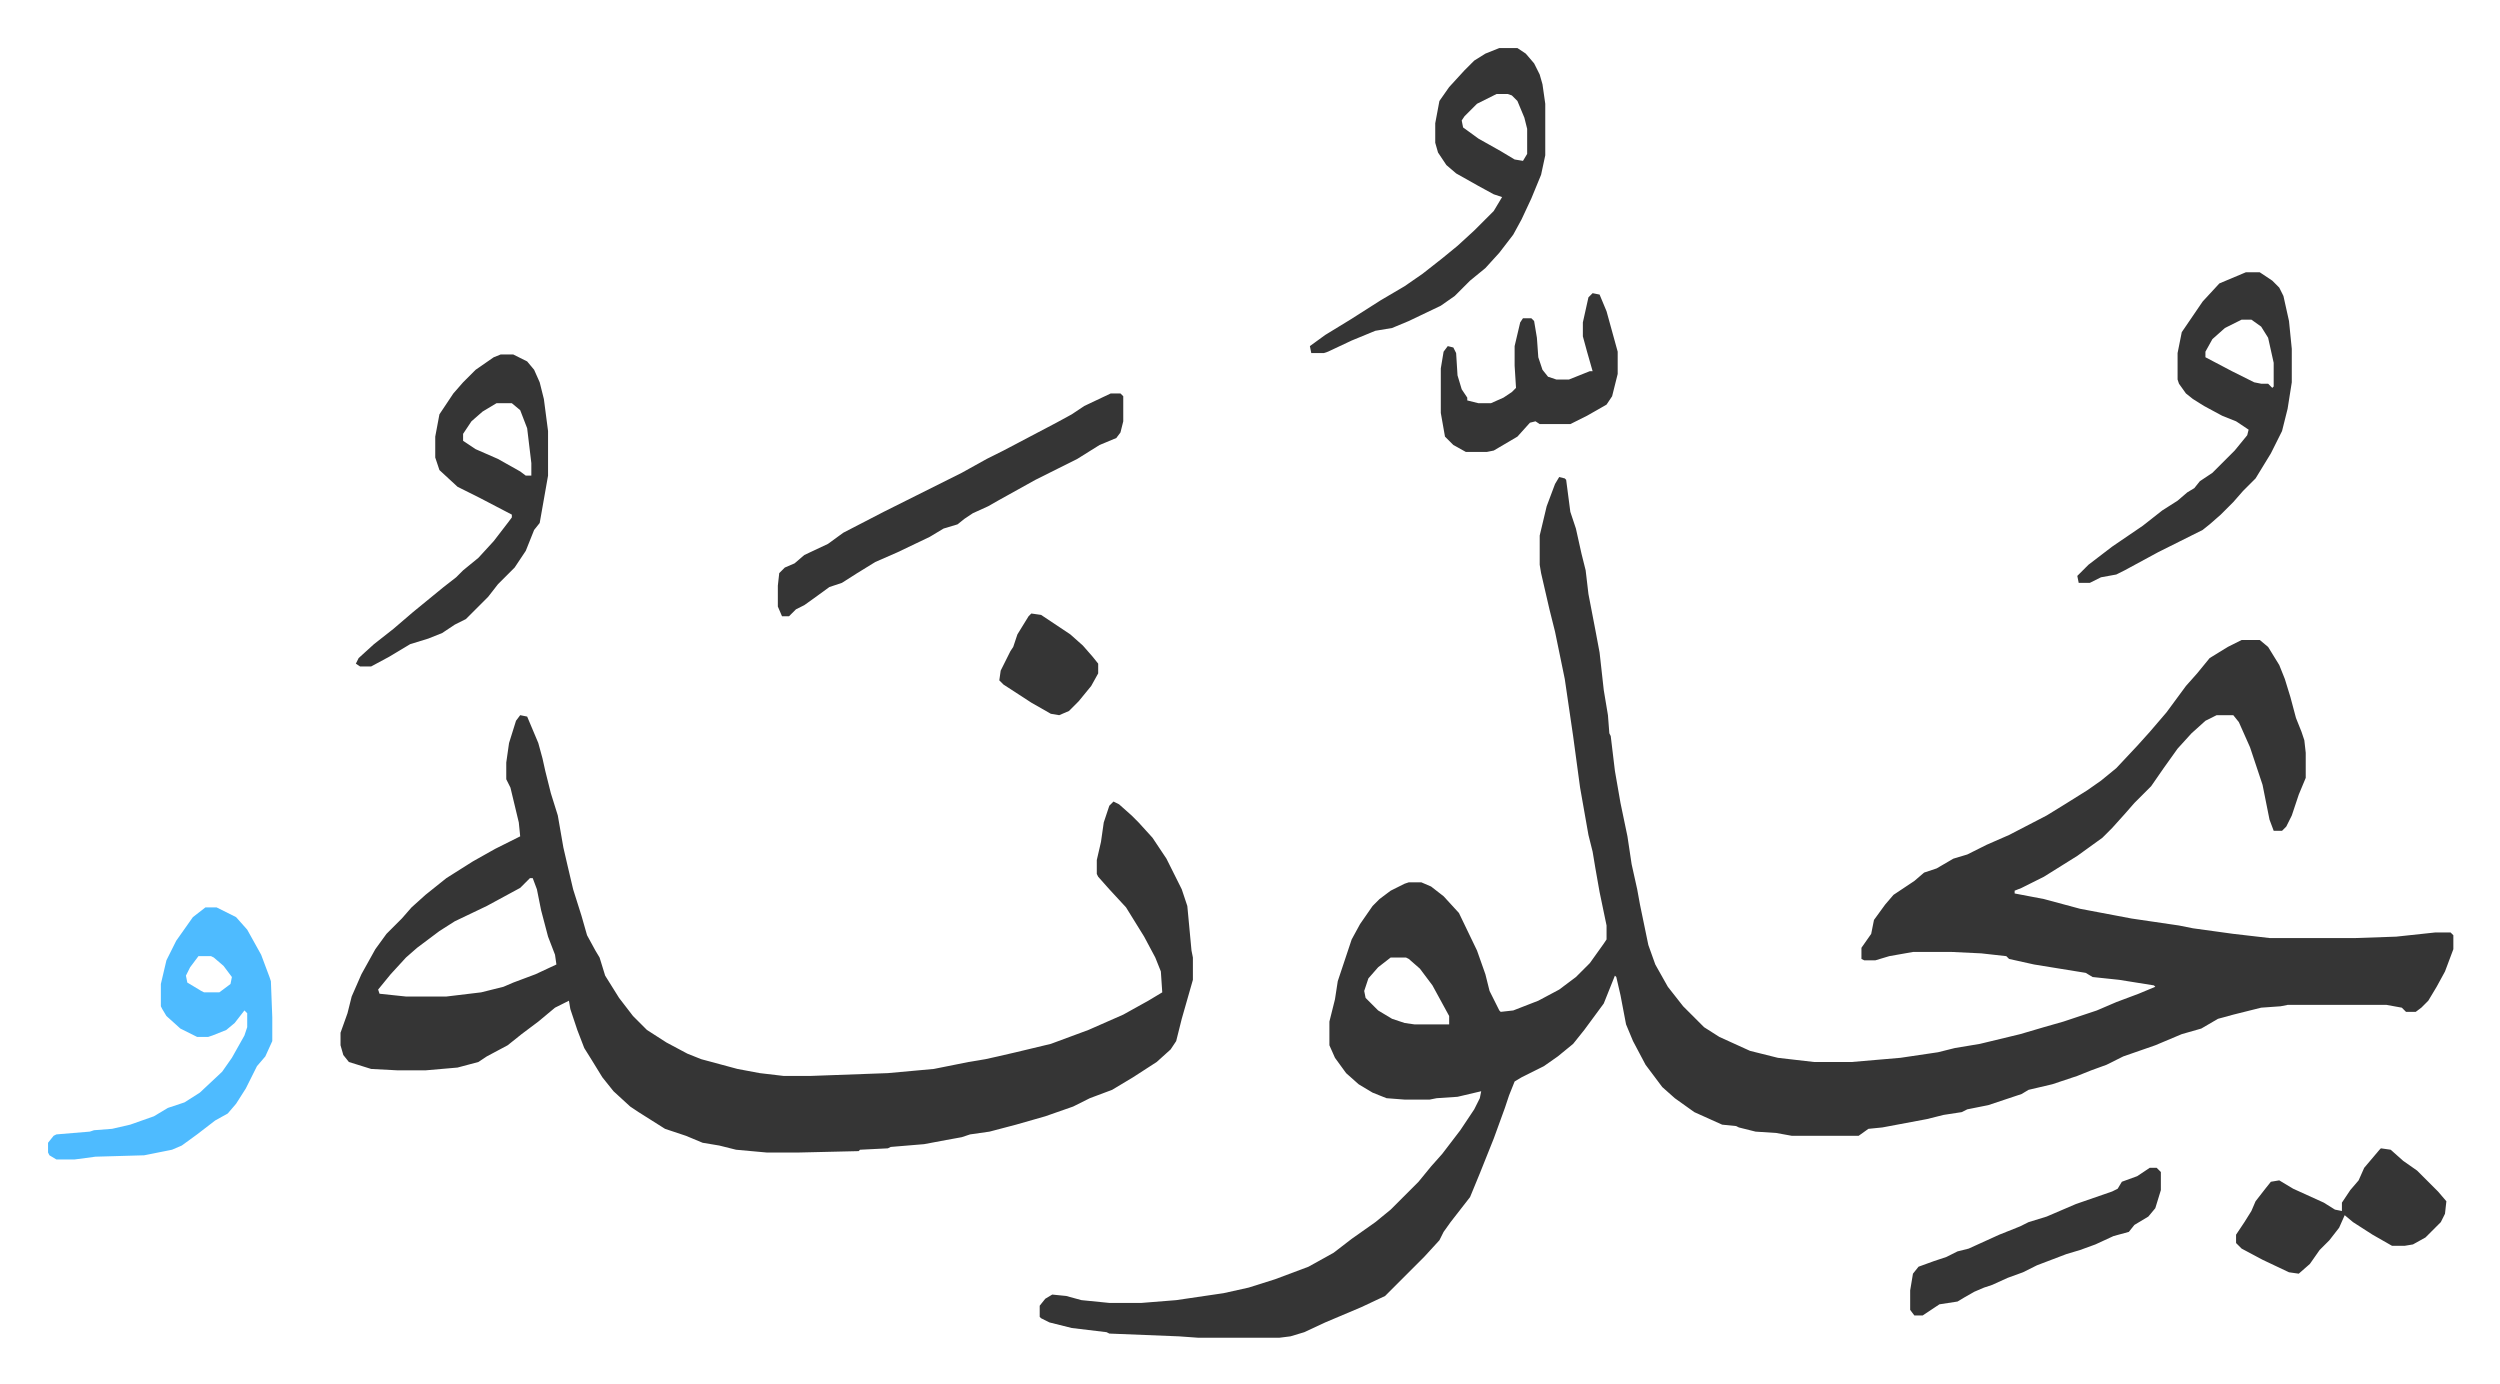 <svg xmlns="http://www.w3.org/2000/svg" viewBox="-34.5 178.5 1795 994">
    <path fill="#353535" id="rule_normal" d="m1085 521 4 1 1 1 3 23 4 12 4 18 3 12 2 17 5 26 3 16 3 27 3 18 1 13 1 2 3 25 4 23 5 24 3 20 4 18 2 11 6 29 5 14 9 16 11 14 15 15 11 7 22 10 20 5 26 3h27l35-3 27-4 12-3 18-3 29-7 17-5 14-4 24-8 14-6 16-6 12-5-1-1-25-4-19-2-5-3-37-6-18-4-2-2-18-2-21-1h-28l-17 3-10 3h-8l-2-1v-8l7-10 2-10 8-11 6-7 15-10 7-6 9-3 12-7 10-3 14-7 16-7 27-14 13-8 16-10 10-7 11-9 15-16 9-10 12-14 14-19 8-9 9-11 13-8 10-5h13l6 5 8 13 4 10 4 13 4 15 4 10 2 6 1 9v18l-5 12-5 15-4 8-3 3h-6l-3-8-5-25-9-27-8-18-4-5h-12l-8 4-10 9-10 11-10 14-9 13-12 12-7 8-9 10-7 7-18 13-24 15-16 8-5 2v2l21 4 26 7 37 7 34 5 10 2 29 4 26 3h62l29-1 28-3h11l2 2v10l-6 16-6 11-6 10-5 5-4 3h-7l-3-3-11-2h-71l-5 1-14 1-20 5-11 3-12 7-14 4-19 8-23 8-12 6-11 4-10 4-18 6-17 4-5 3-24 8-15 3-4 2-13 2-12 3-32 6-10 1-7 5h-48l-11-2-15-1-12-3-2-1-10-1-20-9-14-10-9-8-12-16-9-17-5-12-4-21-3-13-1-1-8 20-14 19-8 10-11 9-10 7-16 8-5 3-4 10-3 9-8 22-10 25-7 17-14 18-5 7-3 6-11 12-28 28-17 8-26 11-15 7-10 3-8 1h-58l-14-1-50-2-2-1-25-3-16-4-6-3-1-1v-8l4-5 5-3 10 1 11 3 20 2h23l25-2 34-5 18-4 19-6 24-9 18-10 13-10 17-12 11-9 20-20 9-11 8-9 13-17 10-15 4-8 1-5-17 4-15 1-5 1h-18l-13-1-10-4-10-6-9-8-8-11-4-9v-17l4-16 2-13 10-30 6-11 9-13 5-5 8-6 10-5 3-1h9l7 3 9 7 11 12 13 27 6 17 3 12 7 14 1 1 9-1 18-7 15-8 12-9 10-10 10-14 2-3v-10l-5-24-3-17-2-12-3-12-6-34-5-37-6-41-7-34-4-16-6-26-1-6v-21l5-21 6-16zM964 866l-9 7-7 8-3 9 1 5 9 9 10 6 9 3 7 1h25v-6l-12-22-9-12-8-7-2-1zM339 692l5 1 8 19 3 11 2 9 4 16 5 16 4 23 3 13 4 17 6 19 4 14 6 11 3 5 4 13 10 16 10 13 10 10 14 9 15 8 10 4 26 7 16 3 17 2h20l55-2 33-3 25-5 12-2 9-2 13-3 25-6 27-10 25-11 18-10 10-6-1-15-4-10-8-15-13-21-12-13-8-9-1-2v-10l3-13 2-14 4-12 3-3 4 2 9 8 5 5 10 11 10 15 11 22 4 12 3 32 1 5v16l-8 28-4 16-4 6-10 9-17 11-15 9-16 6-12 6-20 7-21 6-19 5-14 2-6 2-11 2-16 3-24 2-2 1-20 1-1 1-43 1h-23l-22-2-12-3-12-2-12-5-15-5-19-12-6-4-12-11-8-10-8-13-5-8-5-13-5-15-1-6-10 5-12 10-12 9-10 8-15 8-6 4-15 4-23 2h-20l-19-1-16-5-4-5-2-7v-9l5-14 3-12 7-16 10-18 8-11 11-11 7-8 10-9 15-12 19-12 16-9 18-9-1-10-6-25-3-6v-12l2-14 5-16zm7 117-7 7-24 13-23 11-11 7-16 12-8 7-11 12-9 11 1 3 19 2h29l25-3 16-4 7-3 16-6 15-7-1-7-5-13-5-19-3-15-3-8zm1232-435h10l9 6 5 5 3 6 4 18 2 20v24l-3 19-4 16-8 16-11 18-9 9-7 8-9 9-8 7-5 4-16 8-16 8-24 13-6 3-11 2-8 4h-8l-1-5 8-8 17-13 22-15 14-11 11-7 7-6 5-3 4-5 9-6 16-16 9-11 1-4-9-6-10-4-13-7-8-5-5-4-5-7-1-3v-19l3-15 15-22 12-13zm-3 34-12 6-9 8-5 9v4l19 10 16 8 5 1h5l3 3 1-1v-17l-4-18-5-8-7-5zm-533-195h13l6 4 6 7 4 8 2 7 2 14v37l-3 14-7 17-7 15-6 11-10 13-10 11-11 9-11 11-10 7-23 11-12 5-12 2-17 7-17 8-3 1h-9l-1-5 11-8 18-11 22-14 17-10 13-9 14-11 11-9 12-11 14-14 6-10-6-2-11-6-16-9-7-6-6-9-2-7v-14l3-16 7-10 11-12 7-7 8-5zm-2 33-14 7-9 9-2 3 1 5 11 8 16 9 10 6 6 1 3-5v-18l-2-8-5-12-4-4-3-1zM325 433h9l10 5 5 6 4 9 3 12 3 23v32l-6 34-4 5-6 15-8 12-12 12-7 9-16 16-8 4-9 6-10 4-13 4-15 9-13 7h-8l-3-2 2-4 11-10 14-11 14-12 11-9 11-9 9-7 5-5 11-9 11-12 10-13 3-4v-2l-23-12-16-8-13-12-3-9v-15l3-16 10-15 7-8 9-9 13-9zm-3 35-10 6-8 7-6 9v5l9 6 16 7 16 9 4 3h4v-9l-3-25-5-13-6-5z"/>
    <path fill="#4ebbff" id="rule_madd_normal_2_vowels" d="M113 830h8l14 7 8 9 10 18 6 16 1 3 1 26v17l-5 11-6 7-8 16-7 11-6 7-9 5-13 10-11 8-7 3-20 4-35 1-15 2H6l-5-3-1-2v-7l4-5 2-1 24-2 3-1 13-1 13-3 17-6 10-6 12-4 11-7 16-15 7-10 9-16 2-6v-10l-2-2-7 9-6 5-10 4-3 1h-8l-12-6-10-9-3-5-1-2v-16l4-17 7-14 12-17zm-5 35-6 8-3 6 1 5 10 6 2 1h11l8-6 1-5-6-8-7-6-2-1z"/>
    <path fill="#353535" id="rule_normal" d="M763 461h7l2 2v18l-2 8-3 4-12 5-16 10-14 7-16 8-27 15-7 4-11 5-6 4-5 4-10 3-10 6-23 11-16 7-13 8-11 7-9 3-11 8-7 5-6 3-5 5h-5l-3-7v-15l1-9 4-4 7-3 7-6 17-8 11-8 29-15 24-12 16-8 16-8 18-10 12-6 19-10 19-10 11-6 9-6zm912 542 7 1 9 8 10 7 15 15 6 7-1 9-3 6-11 11-9 5-6 1h-9l-14-8-14-9-6-5-4 9-7 9-7 7-7 10-8 7-7-1-19-9-15-8-4-4v-6l6-9 5-8 3-7 7-9 4-5 6-1 10 6 22 10 8 5 5 1v-6l6-9 6-7 4-9 11-13zm-566-614 5 1 5 12 8 29v16l-4 16-4 6-14 8-12 6h-22l-3-2-4 1-9 10-17 10-5 1h-15l-9-5-6-6-3-17v-32l2-12 3-4 4 1 2 4 1 16 3 10 4 6v2l8 2h9l9-4 6-4 3-3-1-16v-14l4-17 2-3h6l2 2 2 12 1 14 3 9 4 5 6 2h9l15-6h2l-4-14-3-11v-10l4-18zm400 628h5l3 3v13l-4 13-5 6-10 6-4 5-11 3-13 6-11 4-10 3-21 8-10 5-11 4-11 5-6 2-7 3-7 4-5 3-13 2-9 6-3 2h-6l-3-4v-14l2-12 4-5 11-4 9-3 8-4 8-2 22-10 15-6 6-3 13-4 21-9 26-9 4-2 3-5 11-4zM706 619l7 1 21 14 9 8 7 8 4 5v7l-5 9-9 11-7 7-7 3-6-1-14-8-20-13-3-3 1-7 7-14 2-3 3-9 8-13z"/>
</svg>
